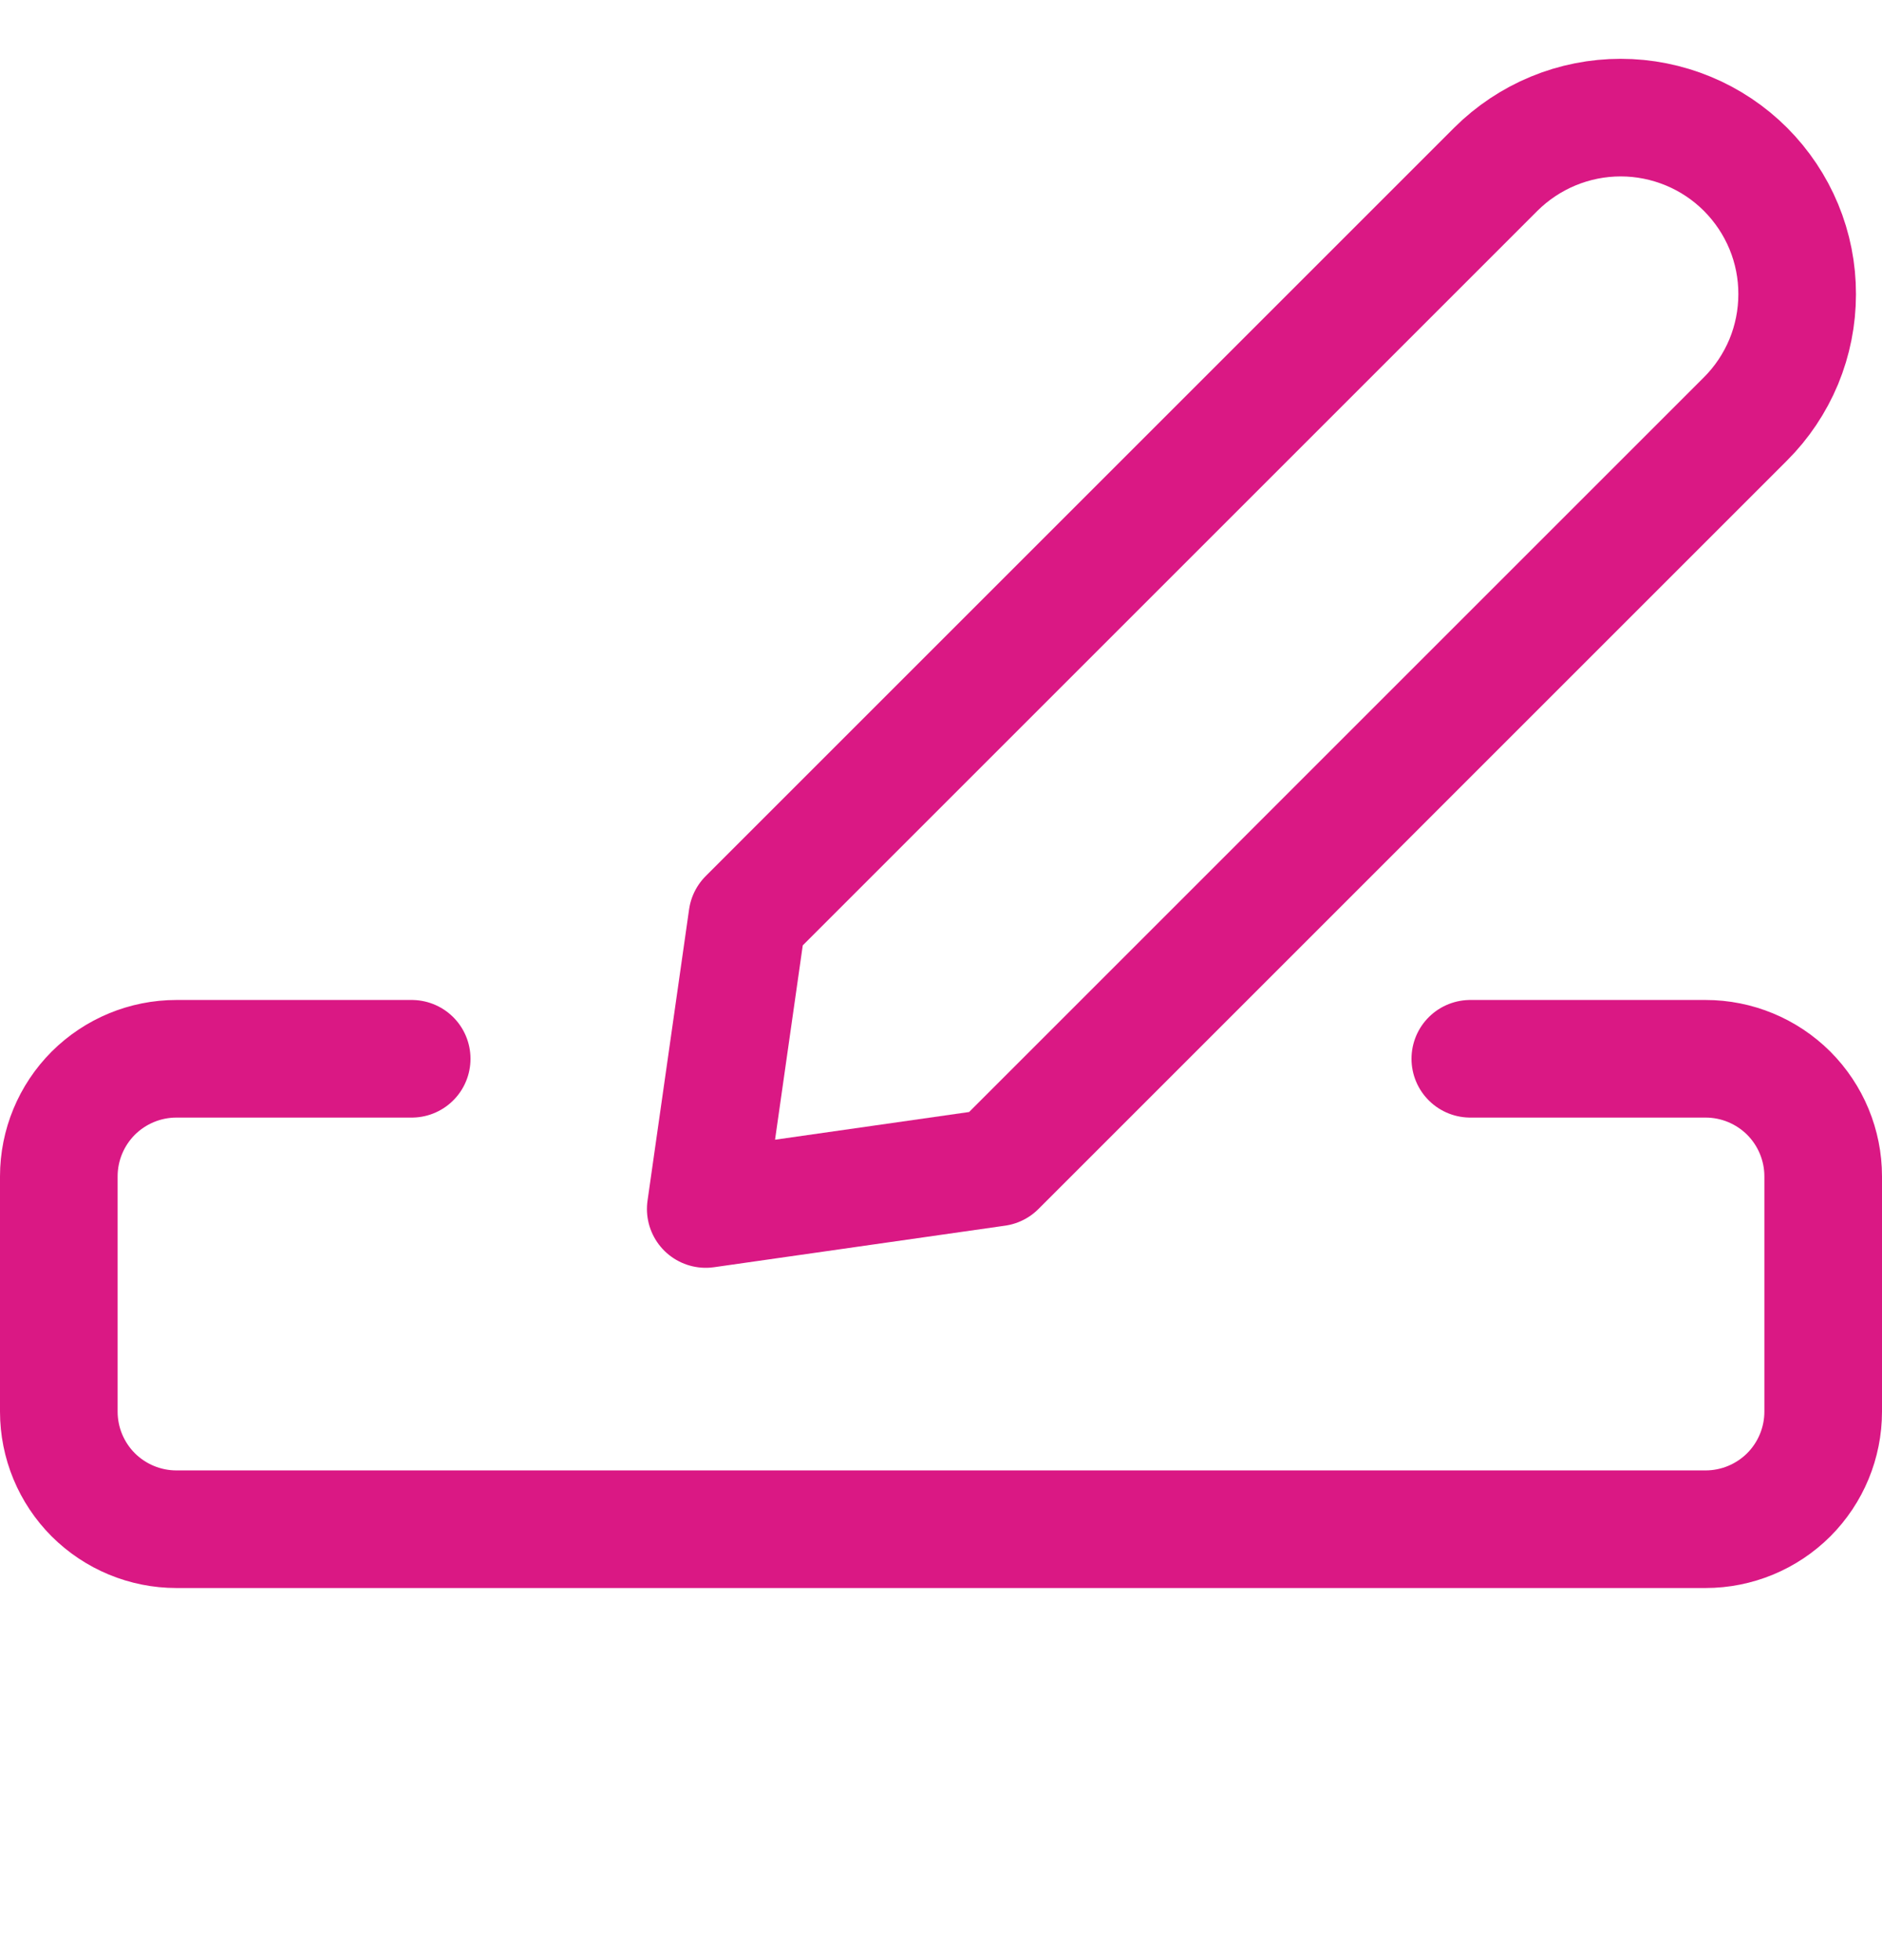 <?xml version="1.0" encoding="UTF-8"?>
<svg xmlns="http://www.w3.org/2000/svg" width="24" height="25" viewBox="0 0 24 25" fill="none">
  <g clip-path="url(#clip0_733_3045)">
    <path d="M12.712 14.89L9 15.42L9.53 11.704L19.076 2.158C19.285 1.95 19.534 1.784 19.807 1.671C20.08 1.558 20.373 1.5 20.668 1.5C20.964 1.5 21.257 1.559 21.53 1.672C21.803 1.785 22.051 1.951 22.26 2.16C22.469 2.37 22.635 2.618 22.748 2.891C22.861 3.164 22.919 3.457 22.918 3.753C22.918 4.048 22.86 4.341 22.747 4.614C22.633 4.887 22.467 5.136 22.258 5.344L12.712 14.89Z" stroke="#DA1884" stroke-width="1.5" stroke-linecap="round" stroke-linejoin="round"></path>
    <path d="M5.25 13.504H2.25C1.852 13.504 1.471 13.662 1.189 13.943C0.908 14.225 0.75 14.606 0.75 15.004V18.004C0.75 18.402 0.908 18.783 1.189 19.065C1.471 19.346 1.852 19.504 2.25 19.504H21.75C22.148 19.504 22.529 19.346 22.811 19.065C23.092 18.783 23.25 18.402 23.25 18.004V15.004C23.25 14.606 23.092 14.225 22.811 13.943C22.529 13.662 22.148 13.504 21.75 13.504H18.75" stroke="#DA1884" stroke-width="1.5" stroke-linecap="round" stroke-linejoin="round"></path>
  </g>
  <defs>
    <clipPath id="clip0_733_3045">
      <rect width="24" height="24" fill="white" transform="translate(0 0.5)"></rect>
    </clipPath>
  </defs>
</svg>
